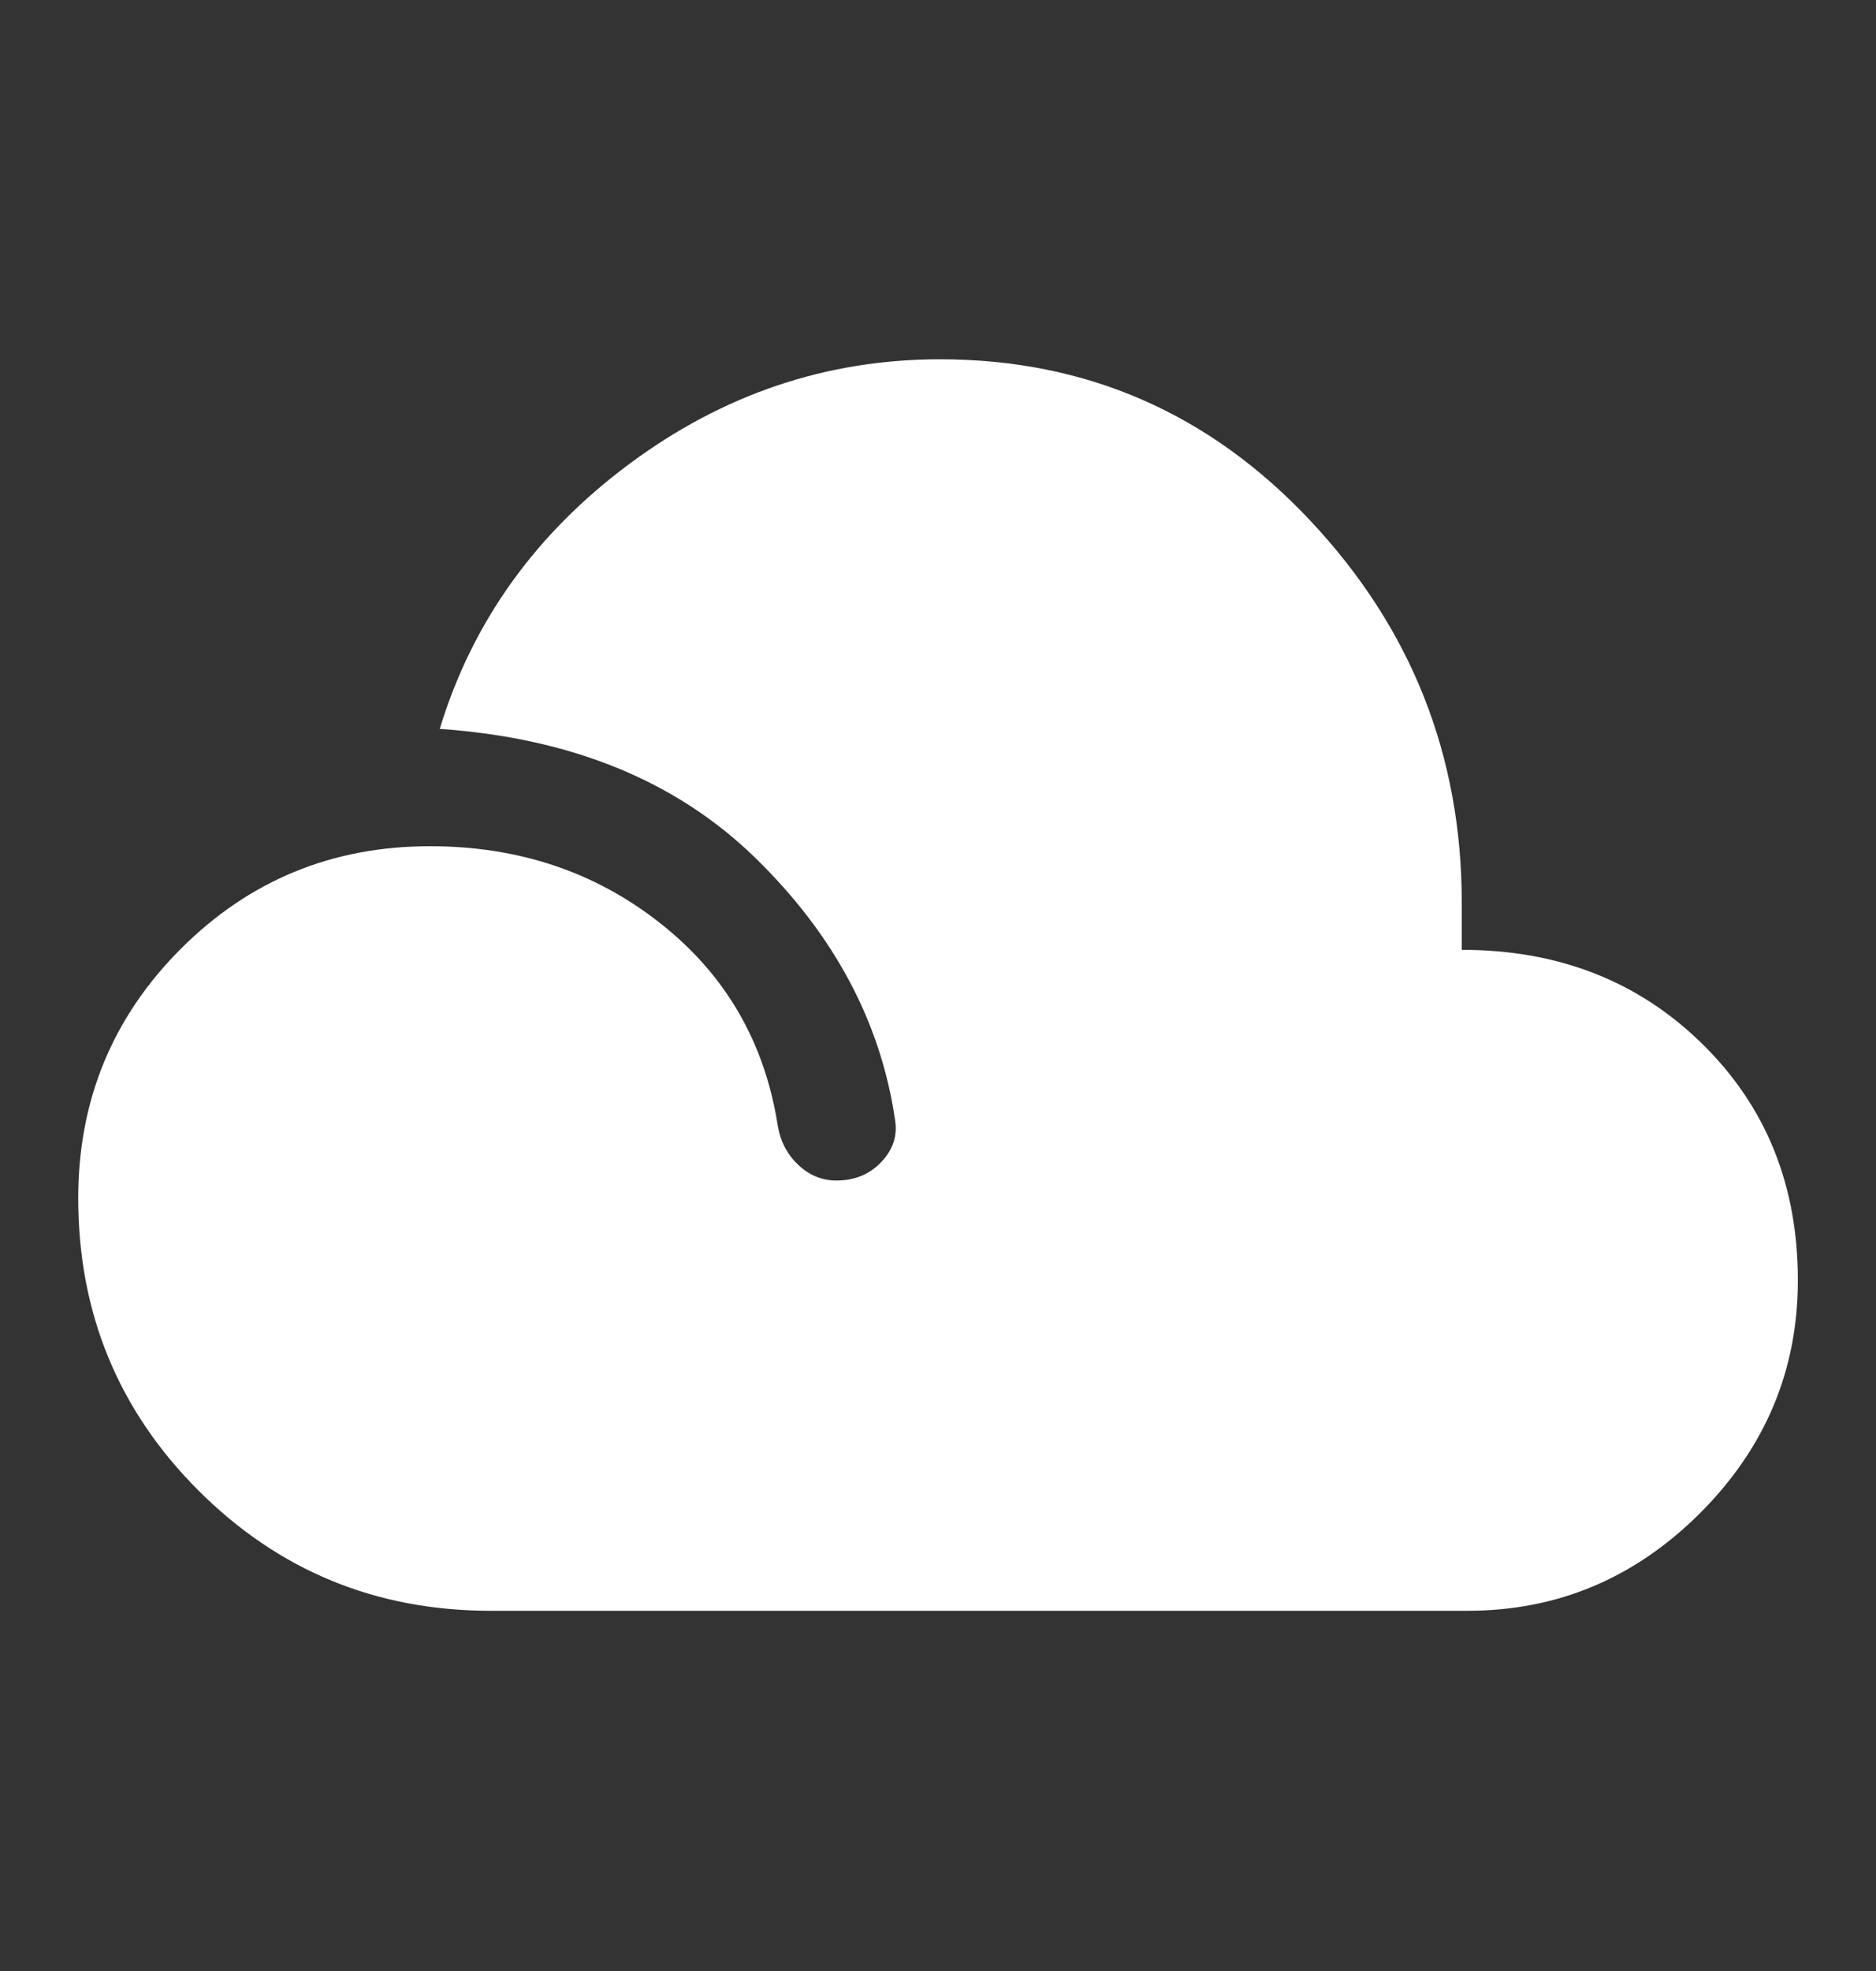 <svg width="20" height="21" viewBox="0 0 20 21" fill="none" xmlns="http://www.w3.org/2000/svg">
<rect x="0" y="0" width="20" height="21" fill="#333333" stroke="none"/>
<g id="filter_drama_FILL1_wght400_GRAD0_opsz48 1">
<path id="Vector" d="M5.23 17.162C4.008 17.162 2.969 16.734 2.115 15.88C1.261 15.026 0.834 13.988 0.834 12.766C0.834 11.724 1.199 10.838 1.928 10.109C2.657 9.38 3.542 9.016 4.584 9.016C5.528 9.016 6.348 9.29 7.042 9.839C7.737 10.387 8.153 11.106 8.292 11.995C8.32 12.162 8.393 12.3 8.511 12.412C8.629 12.523 8.765 12.578 8.917 12.578C9.112 12.578 9.271 12.512 9.396 12.38C9.521 12.248 9.57 12.099 9.542 11.932C9.39 10.891 8.893 9.96 8.053 9.141C7.212 8.321 6.091 7.863 4.688 7.766C5.035 6.627 5.709 5.686 6.709 4.943C7.709 4.2 8.813 3.828 10.021 3.828C11.577 3.828 12.893 4.401 13.969 5.547C15.046 6.693 15.584 8.05 15.584 9.62V10.12C16.612 10.12 17.466 10.453 18.146 11.12C18.827 11.787 19.167 12.627 19.167 13.641C19.167 14.599 18.82 15.425 18.126 16.12C17.431 16.814 16.605 17.162 15.646 17.162H5.23Z" fill="white"/>
</g>
</svg>
